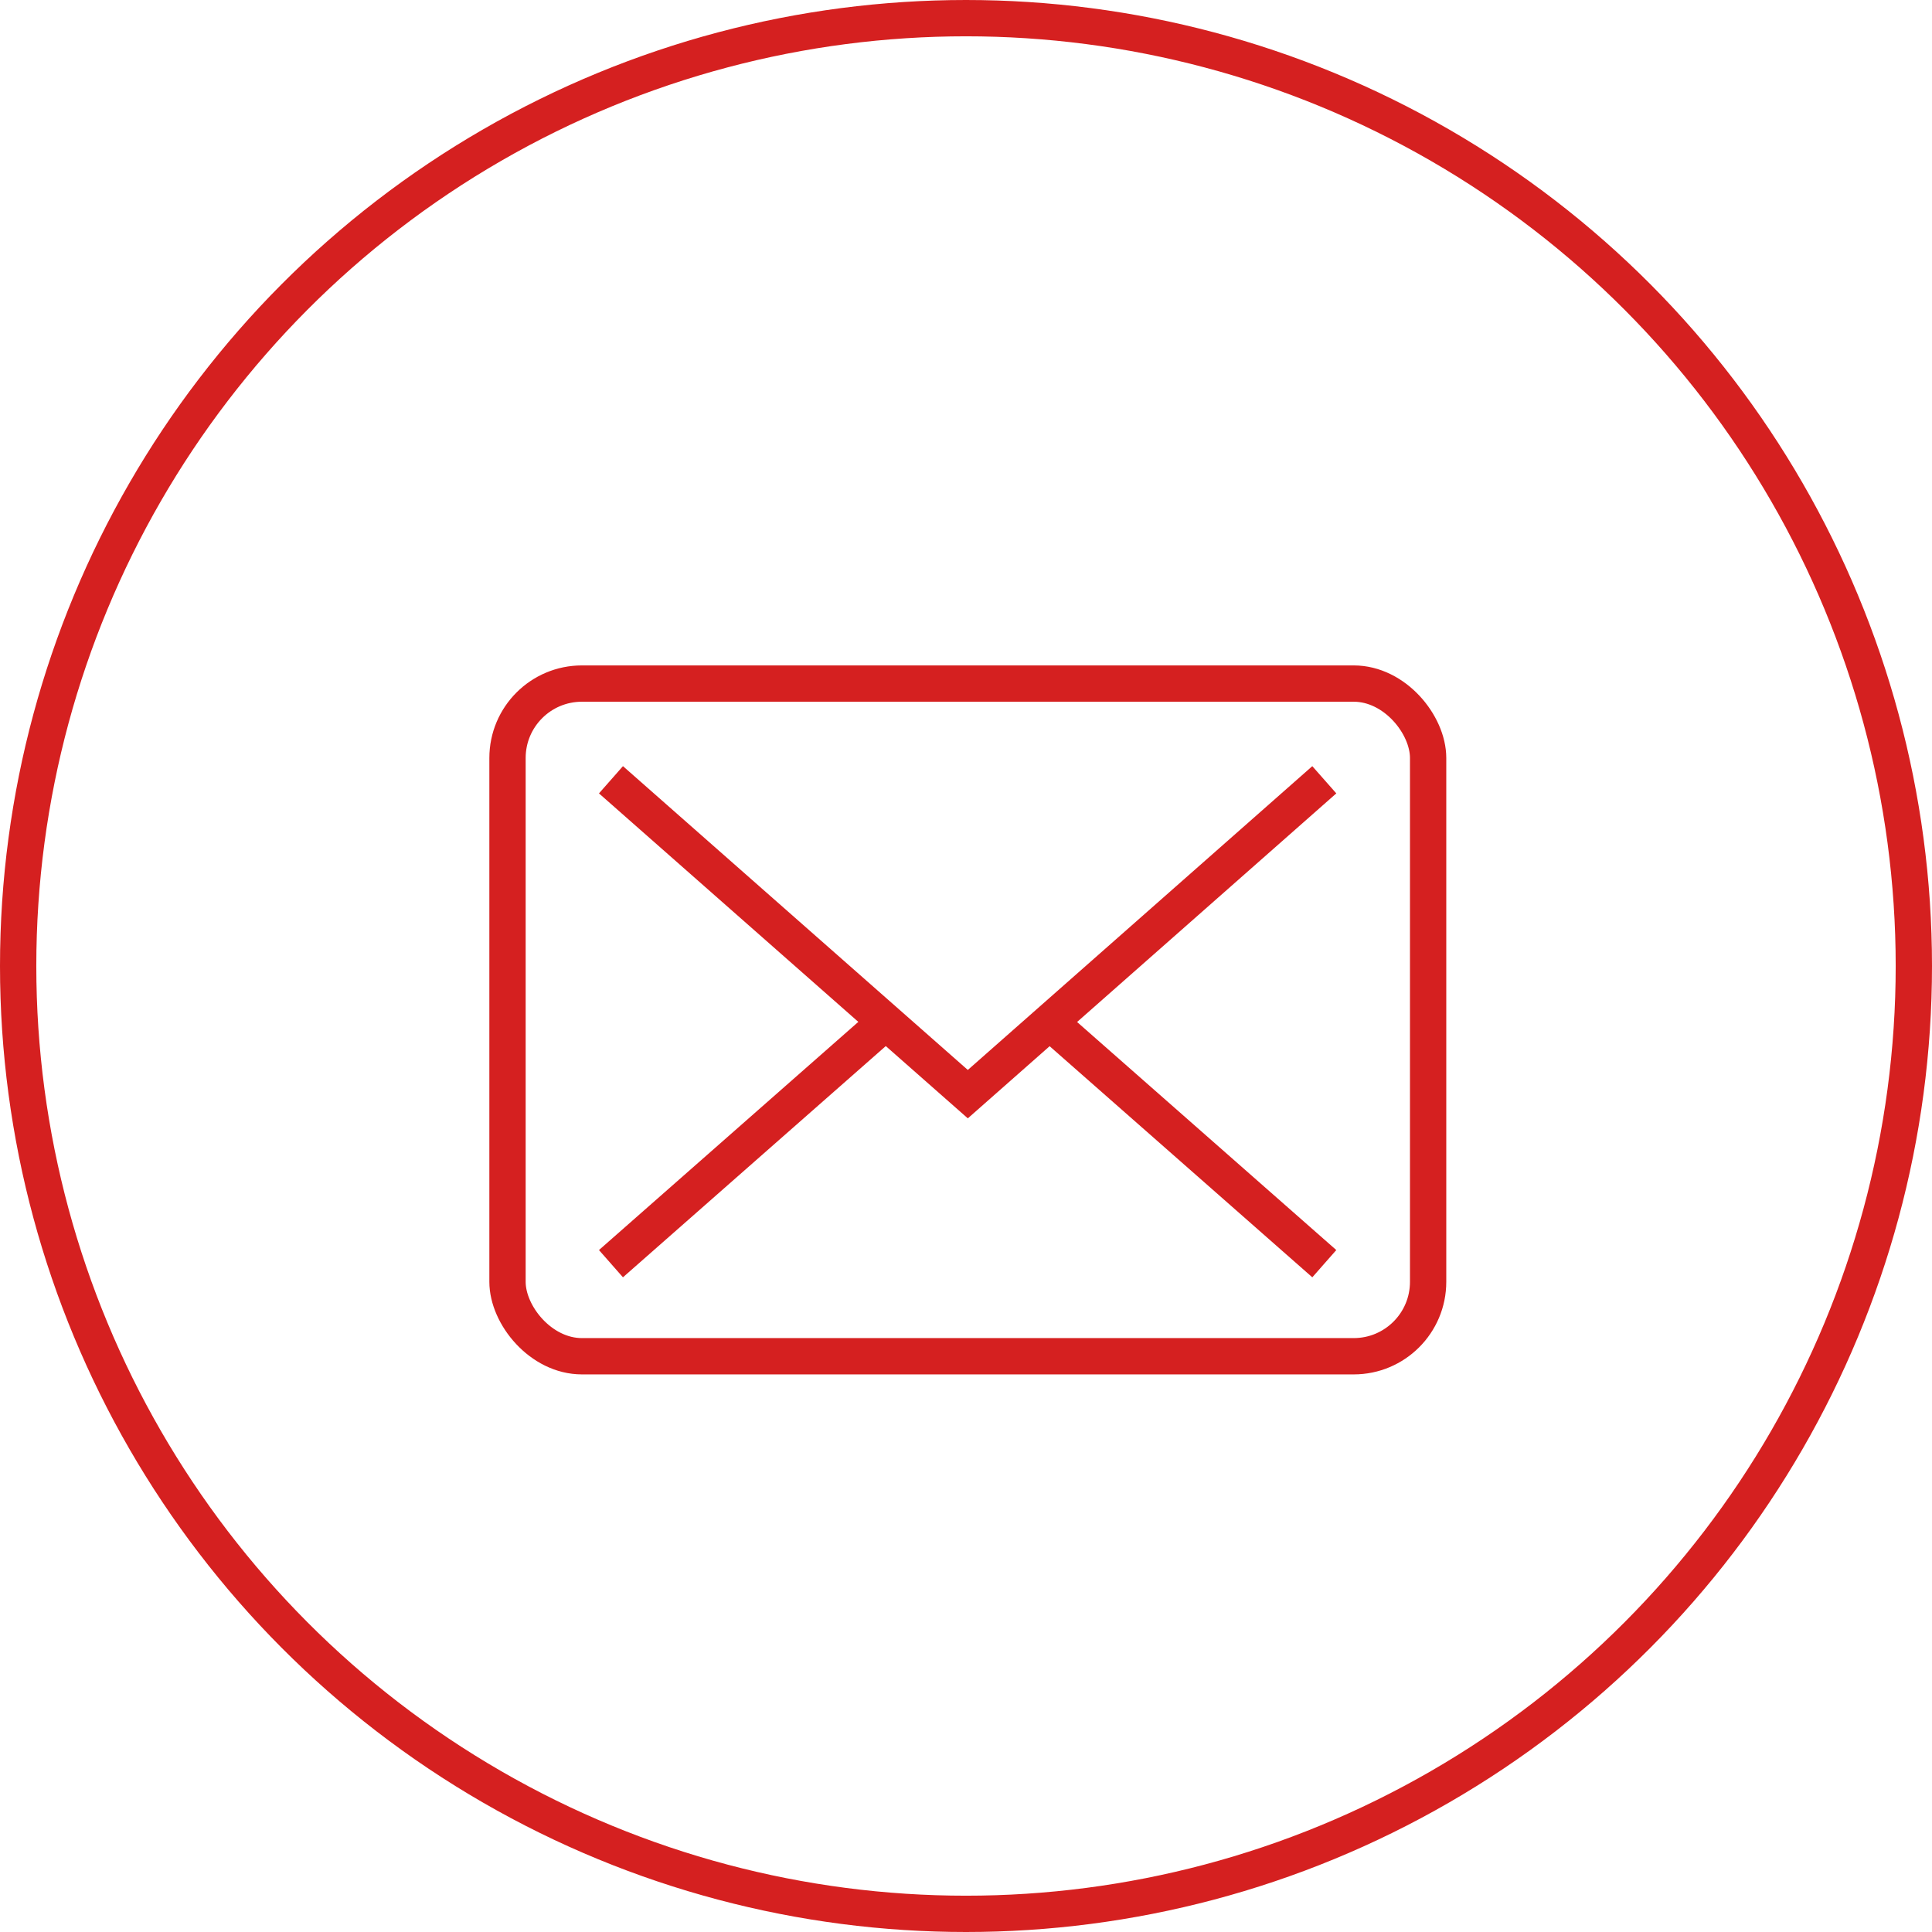 <?xml version="1.0" encoding="UTF-8"?>
<svg id="_レイヤー_2" data-name="レイヤー_2" xmlns="http://www.w3.org/2000/svg" viewBox="0 0 53.22 53.22">
  <defs>
    <style>
      .cls-1 {
        fill: none;
        stroke: #d52020;
        stroke-miterlimit: 10;
      }
    </style>
  </defs>
  <g id="_レイヤー_1-2" data-name="レイヤー_1">
    <g>
      <g>
        <rect class="cls-1" x="13.98" y="18.83" width="25.36" height="18.53" rx="2.05" ry="2.05"/>
        <polyline class="cls-1" points="16.83 21.48 26.66 30.14 36.48 21.48"/>
        <line class="cls-1" x1="36.48" y1="34.81" x2="28.91" y2="28.15"/>
        <line class="cls-1" x1="24.4" y1="28.15" x2="16.83" y2="34.81"/>
      </g>
      <circle class="cls-1" cx="26.61" cy="26.61" r="26.11"/>
    </g>
  </g>
</svg>